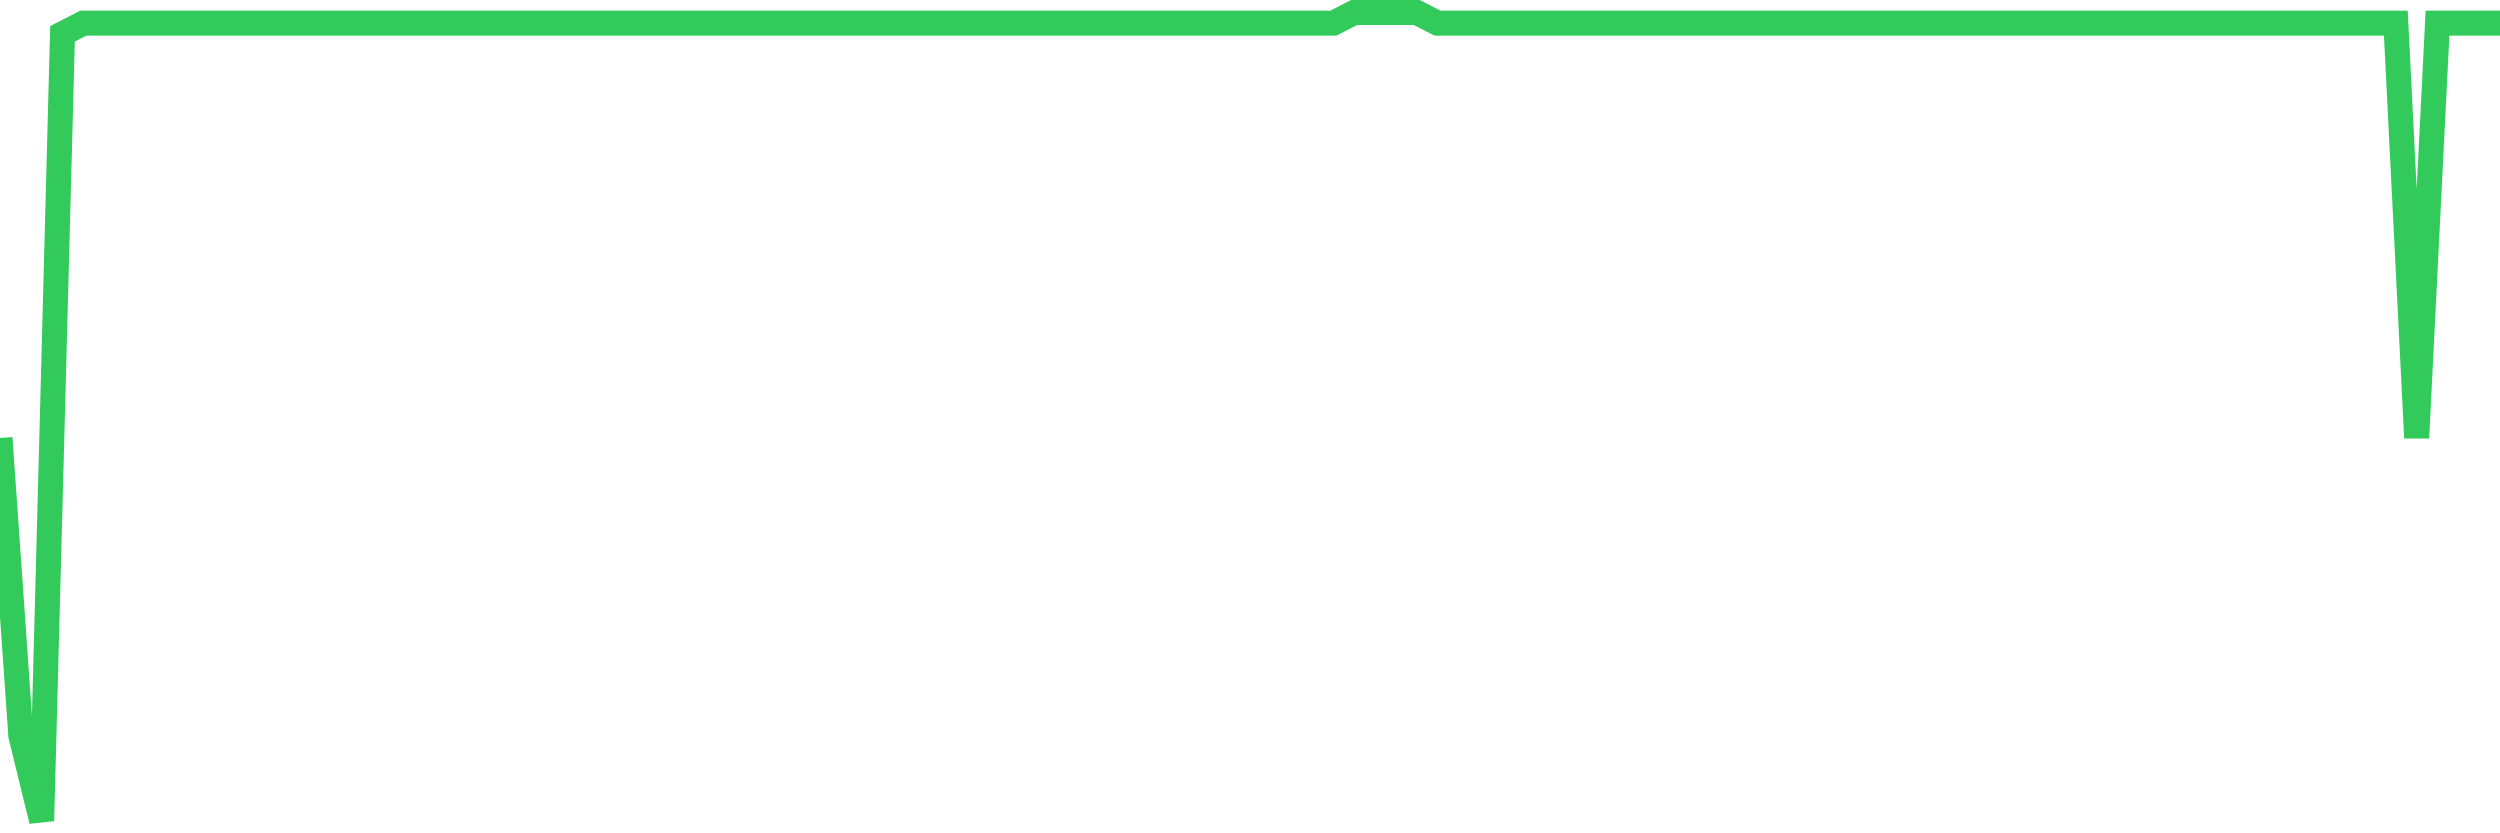 <svg
  xmlns="http://www.w3.org/2000/svg"
  xmlns:xlink="http://www.w3.org/1999/xlink"
  width="120"
  height="40"
  viewBox="0 0 120 40"
  preserveAspectRatio="none"
>
  <polyline
    points="0,21.021 1,35.316 2,39.4 3,1.621 4,1.111 5,1.111 6,1.111 7,1.111 8,1.111 9,1.111 10,1.111 11,1.111 12,1.111 13,1.111 14,1.111 15,1.111 16,1.111 17,1.111 18,1.111 19,1.111 20,1.111 21,1.111 22,1.111 23,1.111 24,1.111 25,1.111 26,1.111 27,1.111 28,1.111 29,1.111 30,1.111 31,1.111 32,1.111 33,1.111 34,1.111 35,1.111 36,1.111 37,1.111 38,1.111 39,1.111 40,1.111 41,1.111 42,1.111 43,1.111 44,1.111 45,1.111 46,1.111 47,1.111 48,1.111 49,1.111 50,1.111 51,1.111 52,1.111 53,1.111 54,1.111 55,1.111 56,1.111 57,1.111 58,1.111 59,1.111 60,1.111 61,1.111 62,1.111 63,1.111 64,1.111 65,0.6 66,0.6 67,0.6 68,0.6 69,1.111 70,1.111 71,1.111 72,1.111 73,1.111 74,1.111 75,1.111 76,1.111 77,1.111 78,1.111 79,1.111 80,1.111 81,1.111 82,1.111 83,1.111 84,1.111 85,1.111 86,1.111 87,1.111 88,1.111 89,1.111 90,1.111 91,1.111 92,1.111 93,1.111 94,1.111 95,1.111 96,1.111 97,1.111 98,1.111 99,1.111 100,1.111 101,1.111 102,1.111 103,1.111 104,1.111 105,1.111 106,1.111 107,1.111 108,1.111 109,1.111 110,1.111 111,1.111 112,1.111 113,1.111 114,1.111 115,1.111 116,21.021 117,1.111 118,1.111 119,1.111 120,1.111"
    fill="none"
    stroke="#32ca5b"
    stroke-width="1.2"
  >
  </polyline>
</svg>